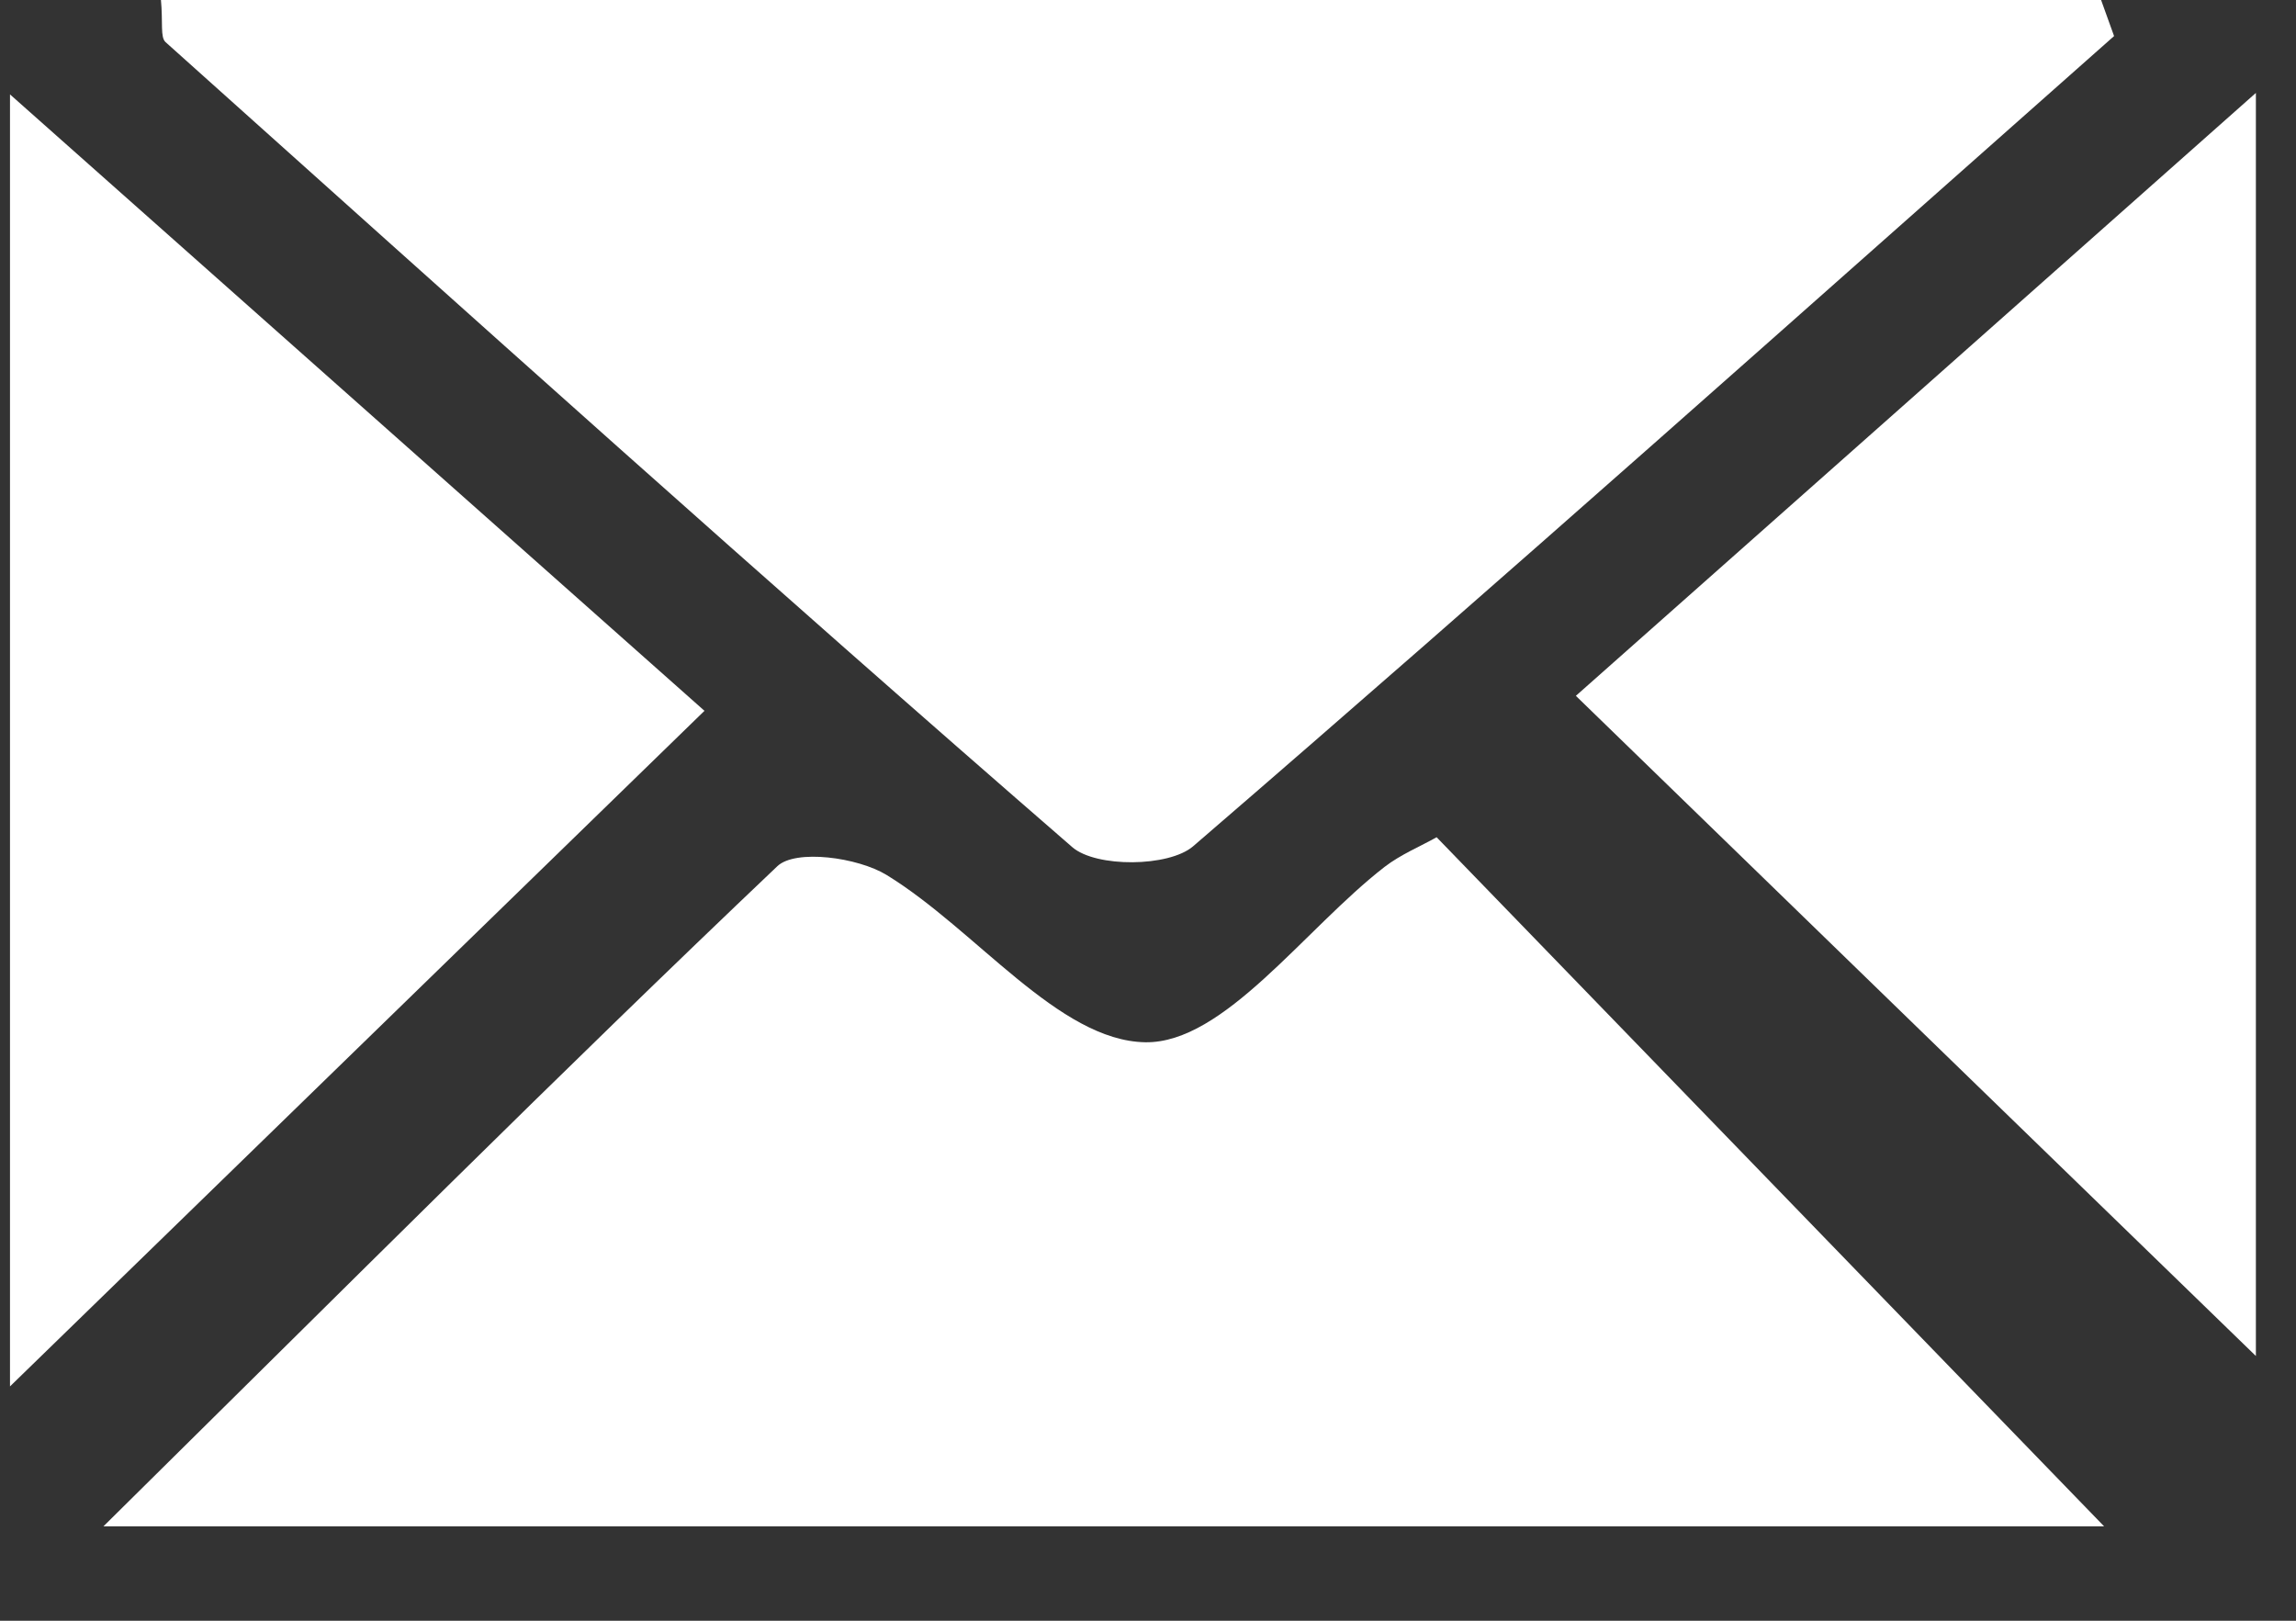 <svg width="17" height="12" viewBox="0 0 17 12" fill="none" xmlns="http://www.w3.org/2000/svg">
<rect x="0" y="0" width="17" height="12" fill="#333333" stroke="none"/>
<path d="M0.766 11.301C2.584 9.506 4.15 7.939 5.755 6.414C5.89 6.285 6.351 6.348 6.564 6.478C7.227 6.884 7.838 7.706 8.48 7.717C9.063 7.726 9.657 6.88 10.251 6.419C10.372 6.326 10.518 6.266 10.637 6.199C12.293 7.909 13.916 9.584 15.579 11.301H0.766Z" fill="white"/>
<path d="M15.653 0.267C13.386 2.273 11.127 4.29 8.834 6.266C8.655 6.42 8.115 6.425 7.939 6.272C5.679 4.311 3.454 2.309 1.226 0.312C1.185 0.275 1.208 0.168 1.191 -0.008H15.554C15.587 0.084 15.62 0.176 15.653 0.267Z" fill="white"/>
<path d="M16.703 0.688V10.04C15.106 8.491 13.447 6.88 11.668 5.152C13.166 3.825 14.806 2.37 16.703 0.688Z" fill="white"/>
<path d="M0.074 0.699C1.935 2.351 3.58 3.811 5.216 5.263C3.454 6.977 1.787 8.599 0.074 10.265V0.699Z" fill="white"/>
</svg>
